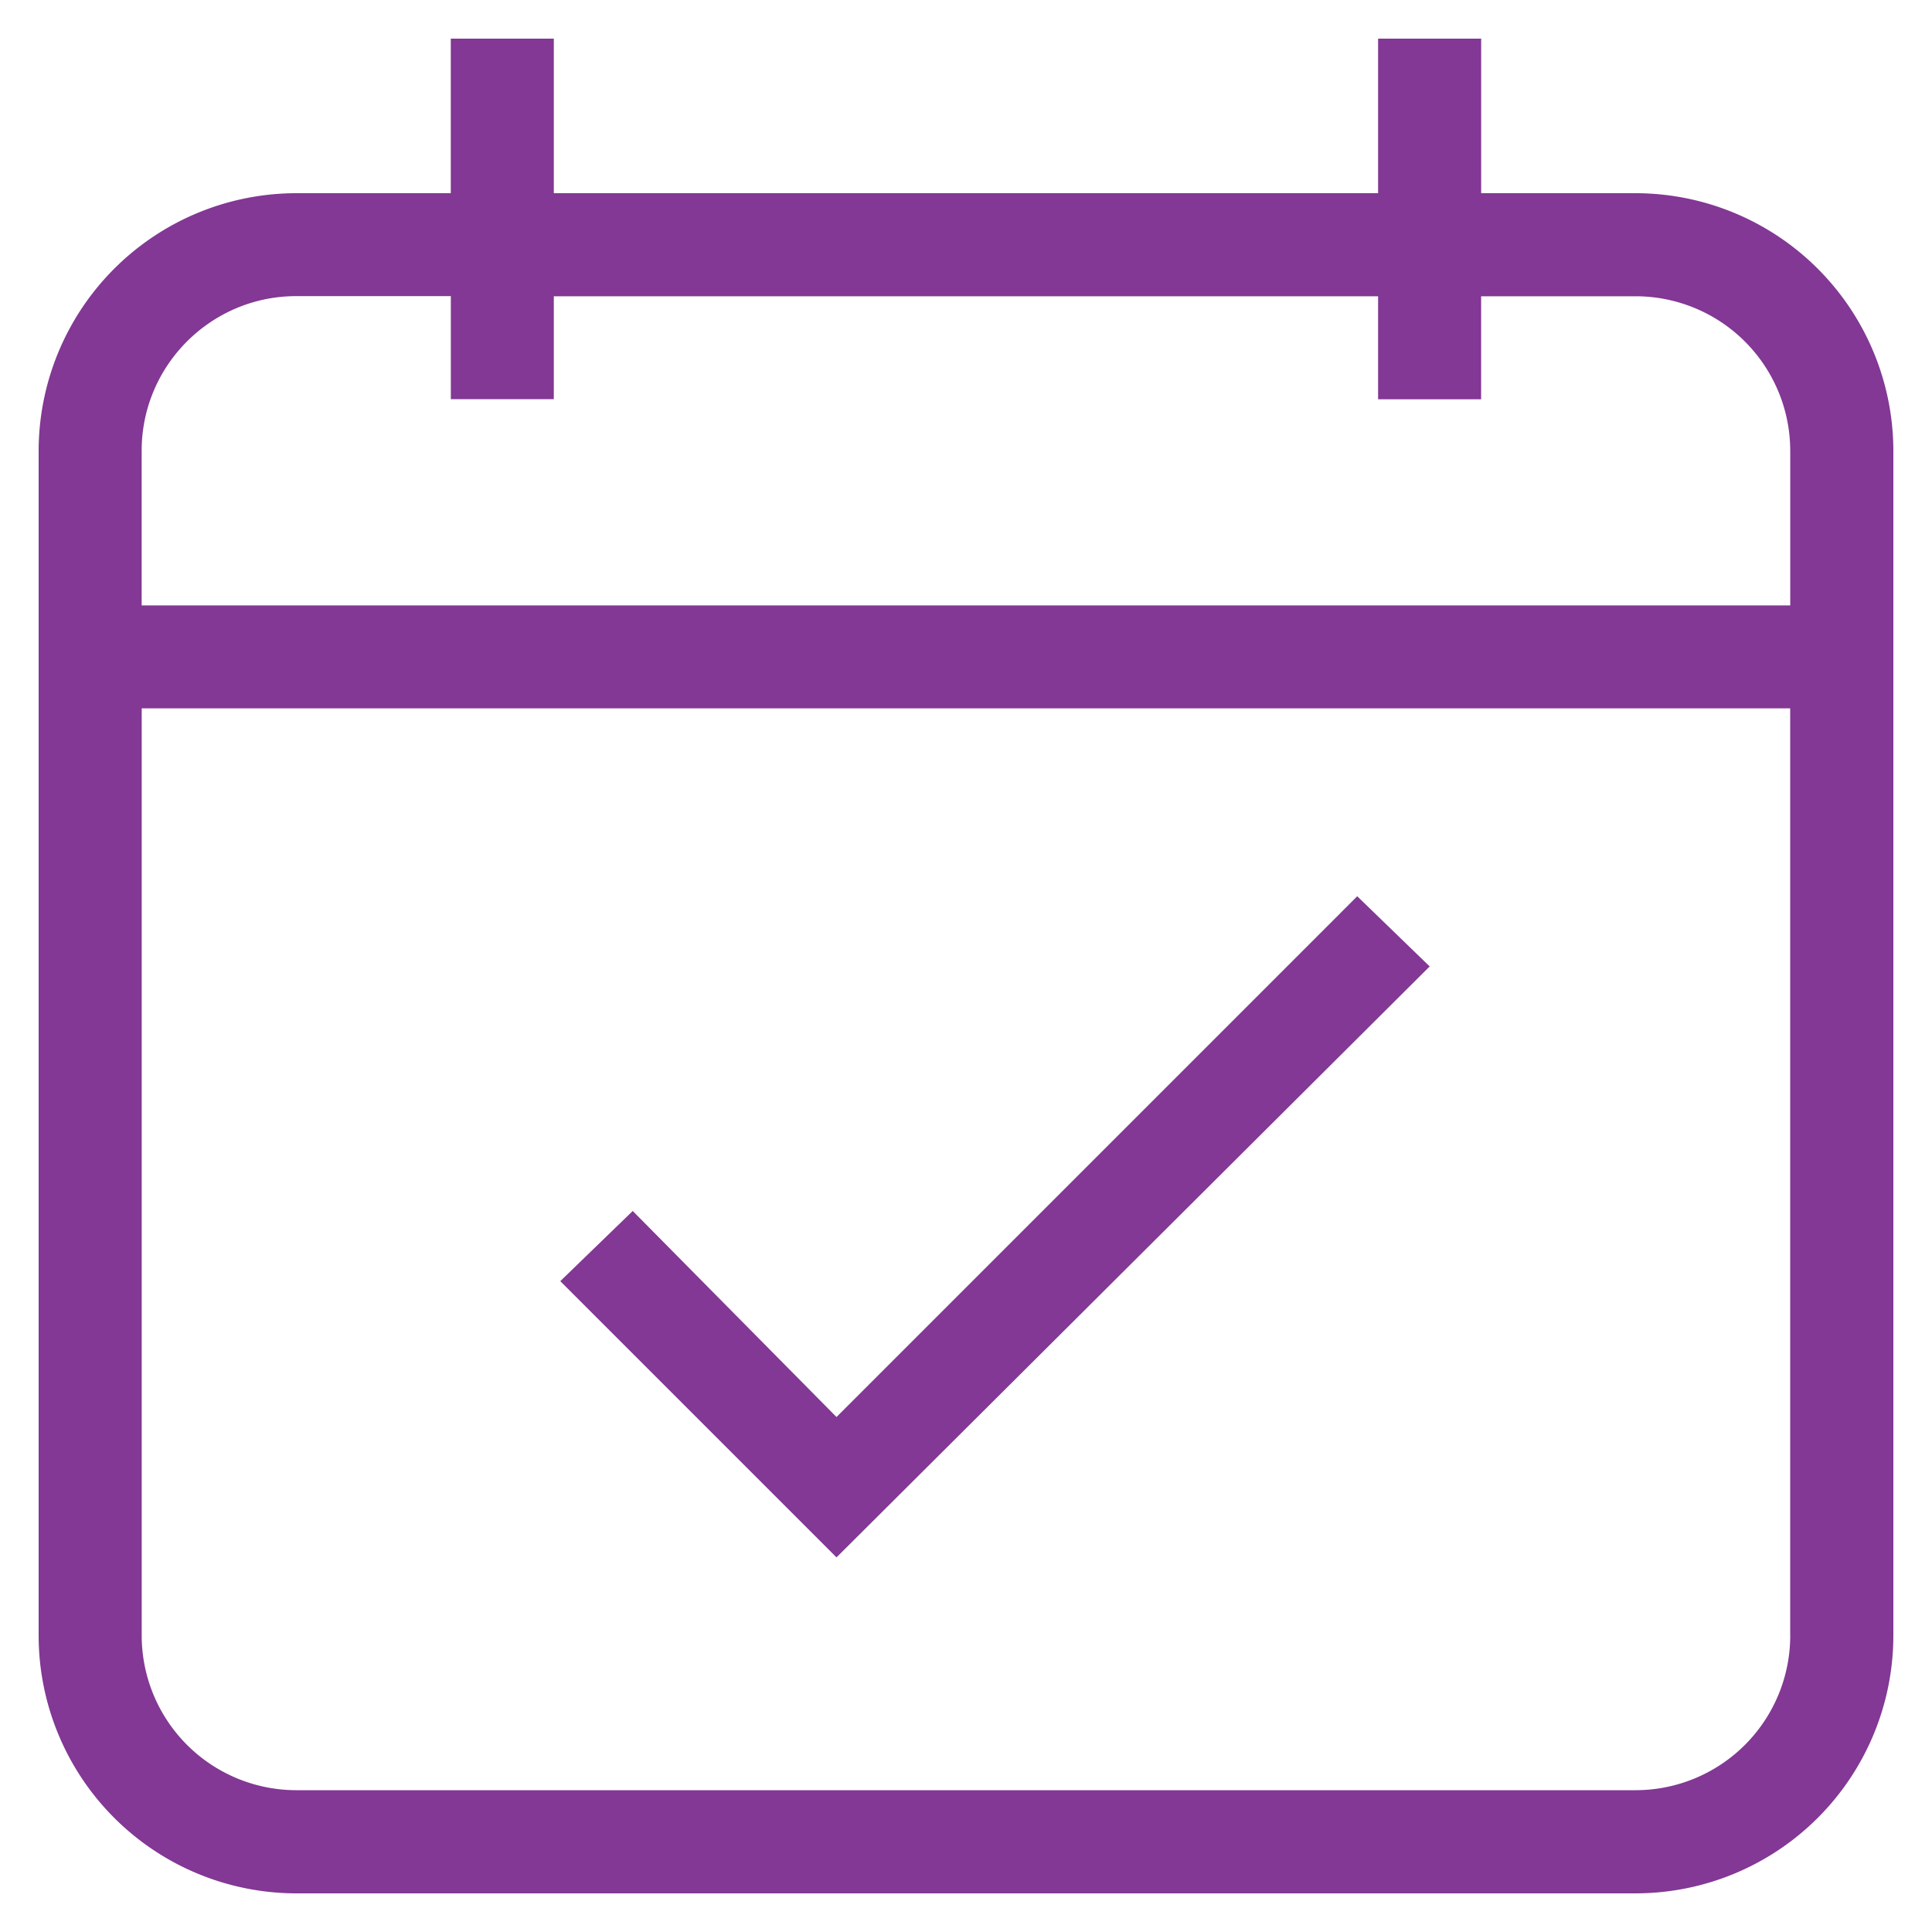 <svg xmlns="http://www.w3.org/2000/svg" width="40" height="40" viewBox="0 0 40 40">
    <g fill="#823894" fill-rule="evenodd">
        <path fill-rule="nonzero" d="M33.866 4h-3.2V.8h-2.134V4H11.466V.8H9.333V4H6.134A5.34 5.34 0 0 0 .8 9.335v24.532A5.34 5.34 0 0 0 6.134 39.2h27.732a5.34 5.34 0 0 0 5.334-5.334V9.333A5.341 5.341 0 0 0 33.866 4zm3.199 29.864a3.203 3.203 0 0 1-3.199 3.2H6.134a3.203 3.203 0 0 1-3.2-3.2V14.666h34.13v19.198zm0-21.33H2.933V9.331c0-1.765 1.436-3.2 3.201-3.2h3.2v2.133h2.132V6.134h17.066v2.133h2.133V6.134h3.201a3.202 3.202 0 0 1 3.199 3.198v3.201z"/>
        <path d="M17.319 29.338L28.1 18.556l1.5 1.453-12.281 12.235-5.719-5.719 1.5-1.453z"/>
    </g>
</svg>
